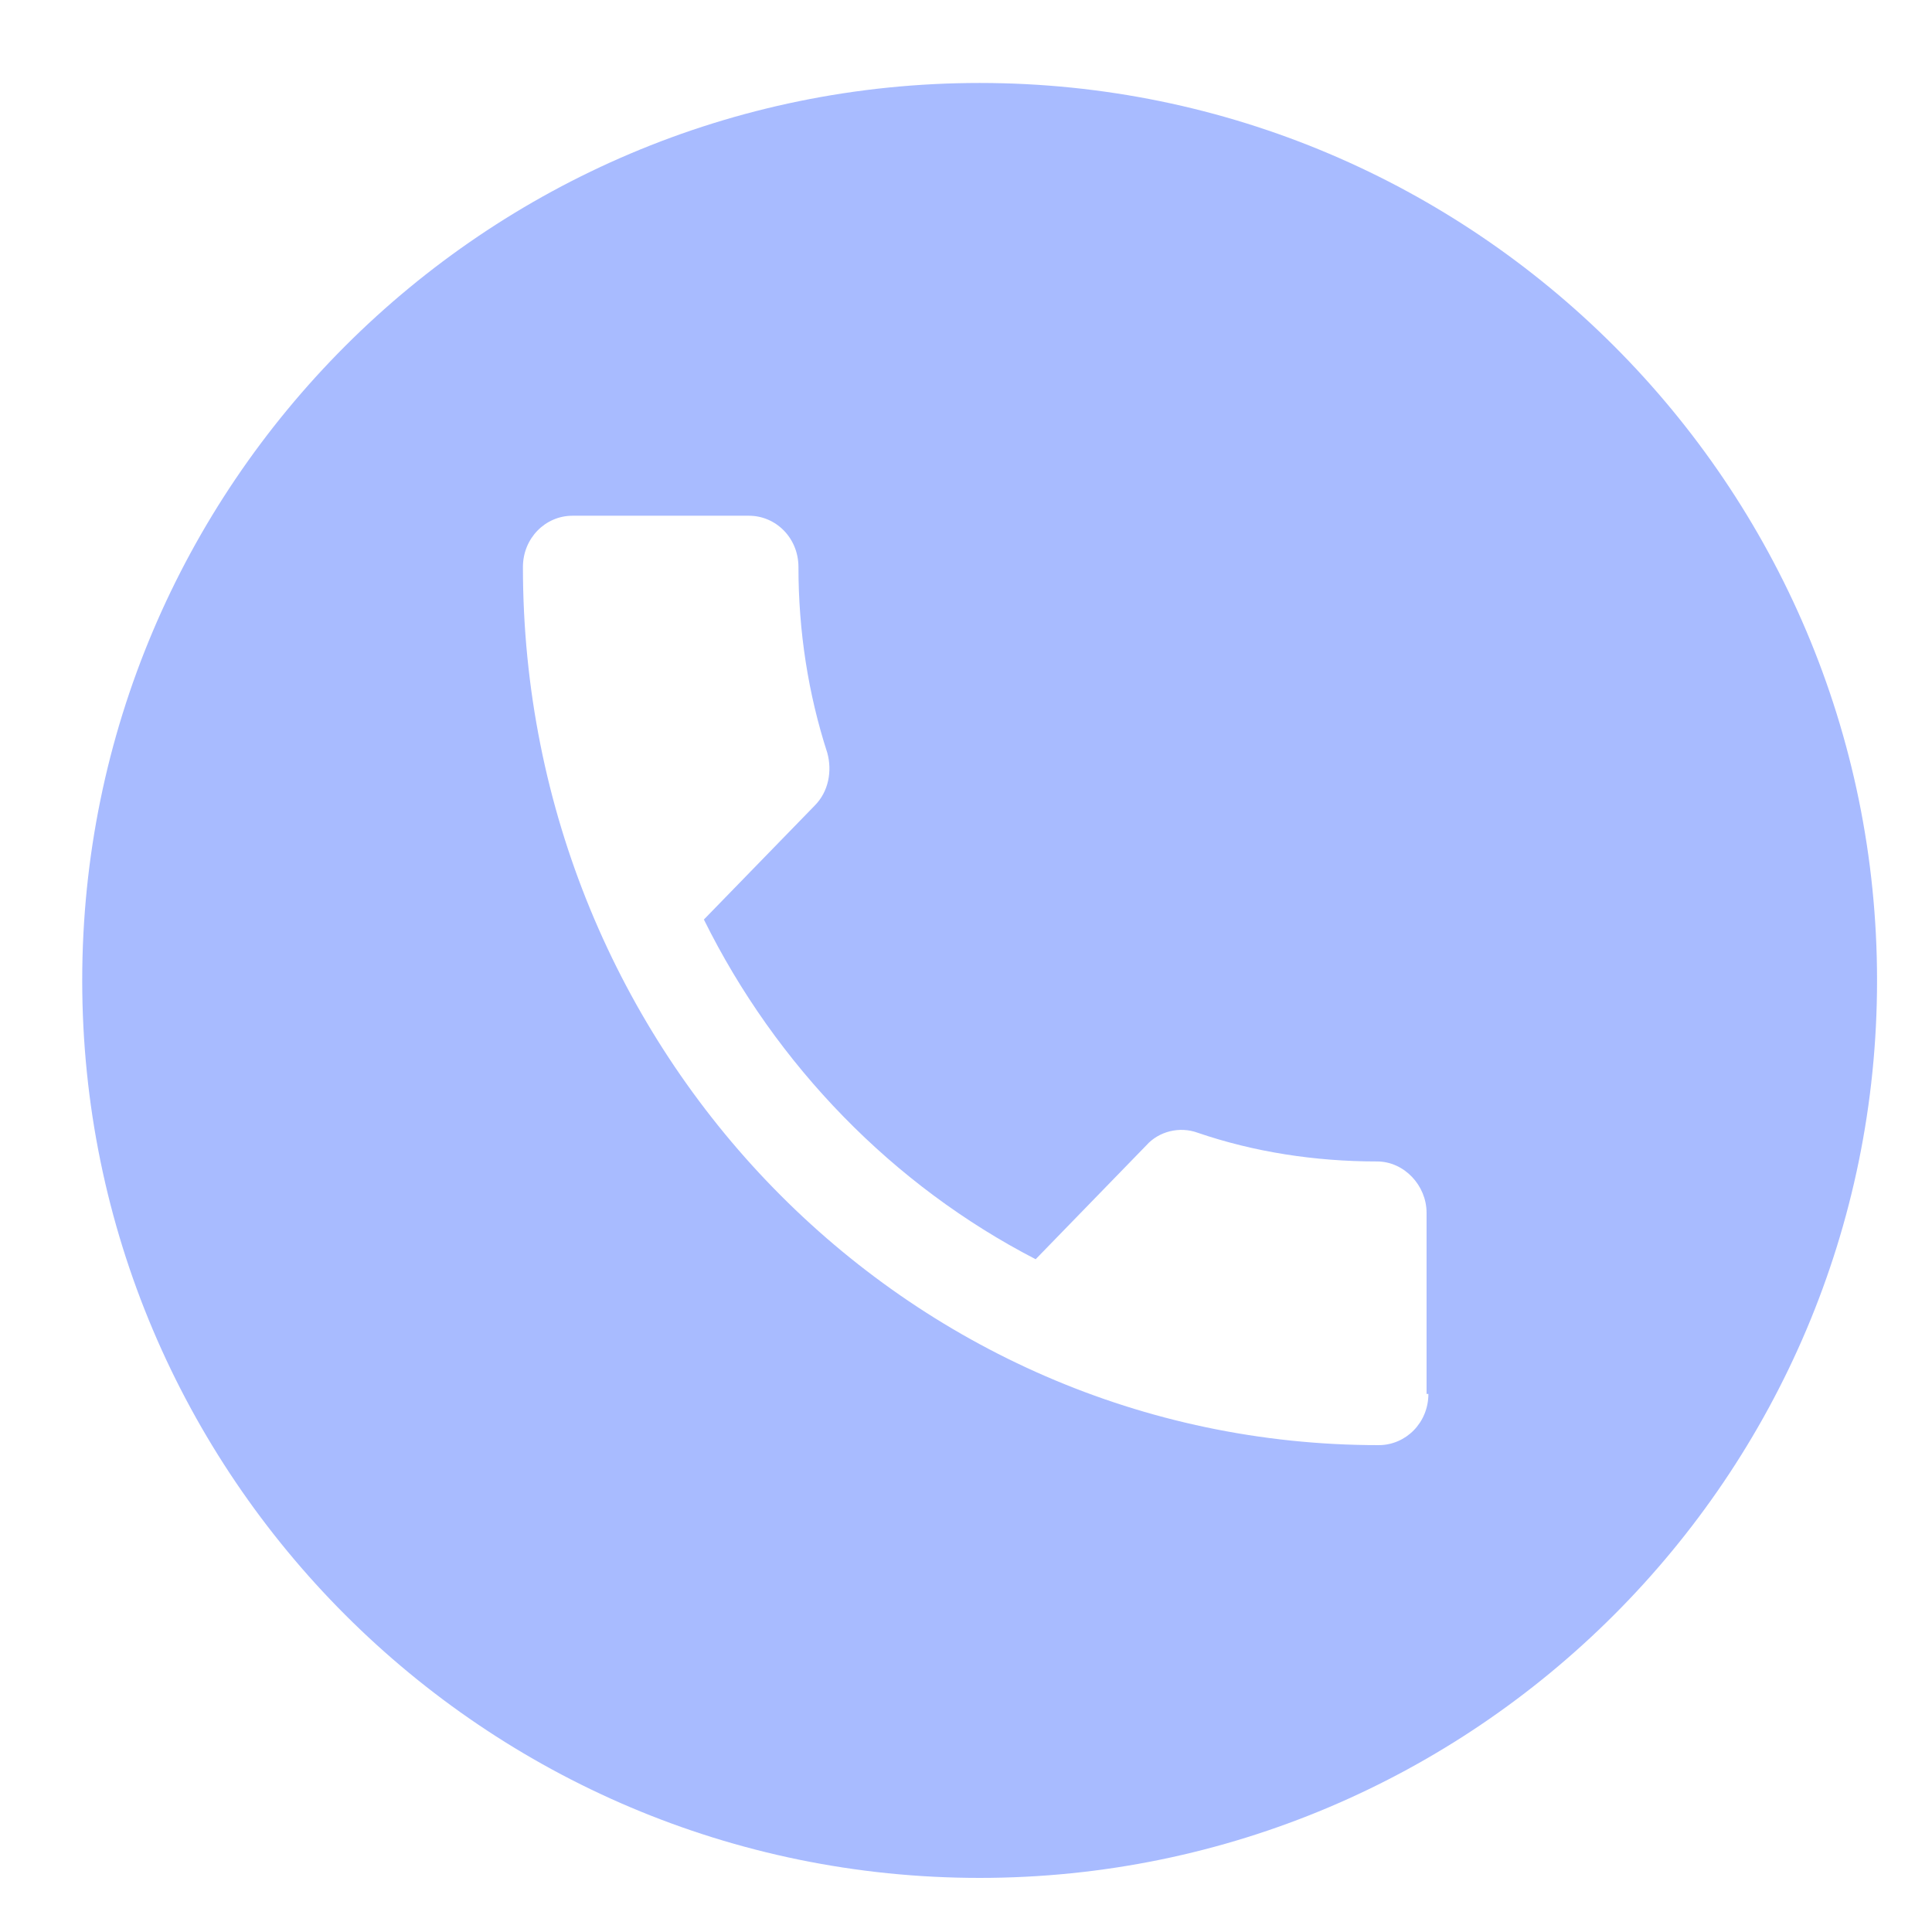 <svg width="18" height="18" viewBox="0 0 18 18" fill="none" xmlns="http://www.w3.org/2000/svg">
<g clip-path="url(#clip0_6649_22737)">
<path d="M9.127 0.773C4.513 0.773 0.766 4.521 0.766 9.135C0.766 13.748 4.513 17.496 9.127 17.496C13.741 17.496 17.488 13.748 17.488 9.135C17.488 4.521 13.741 0.773 9.127 0.773ZM13.308 12.987C13.308 13.255 13.098 13.464 12.845 13.464C8.441 13.464 4.872 9.807 4.872 5.283C4.872 5.014 5.081 4.805 5.334 4.805H6.977C7.231 4.805 7.439 5.014 7.439 5.283C7.439 5.88 7.529 6.462 7.708 7.015C7.753 7.18 7.723 7.374 7.588 7.508L6.558 8.567C7.23 9.926 8.32 11.046 9.649 11.732L10.679 10.672C10.798 10.538 10.992 10.493 11.157 10.553C11.679 10.732 12.247 10.821 12.829 10.821C13.083 10.821 13.291 11.045 13.291 11.299V12.987H13.308Z" fill="#6E8EFF" fill-opacity="0.6"/>
</g>
<defs>
<clipPath id="clip0_6649_22737">
<rect width="16.723" height="16.723" fill="white" transform="translate(0.766 0.773)"/>
</clipPath>
</defs>
</svg>
